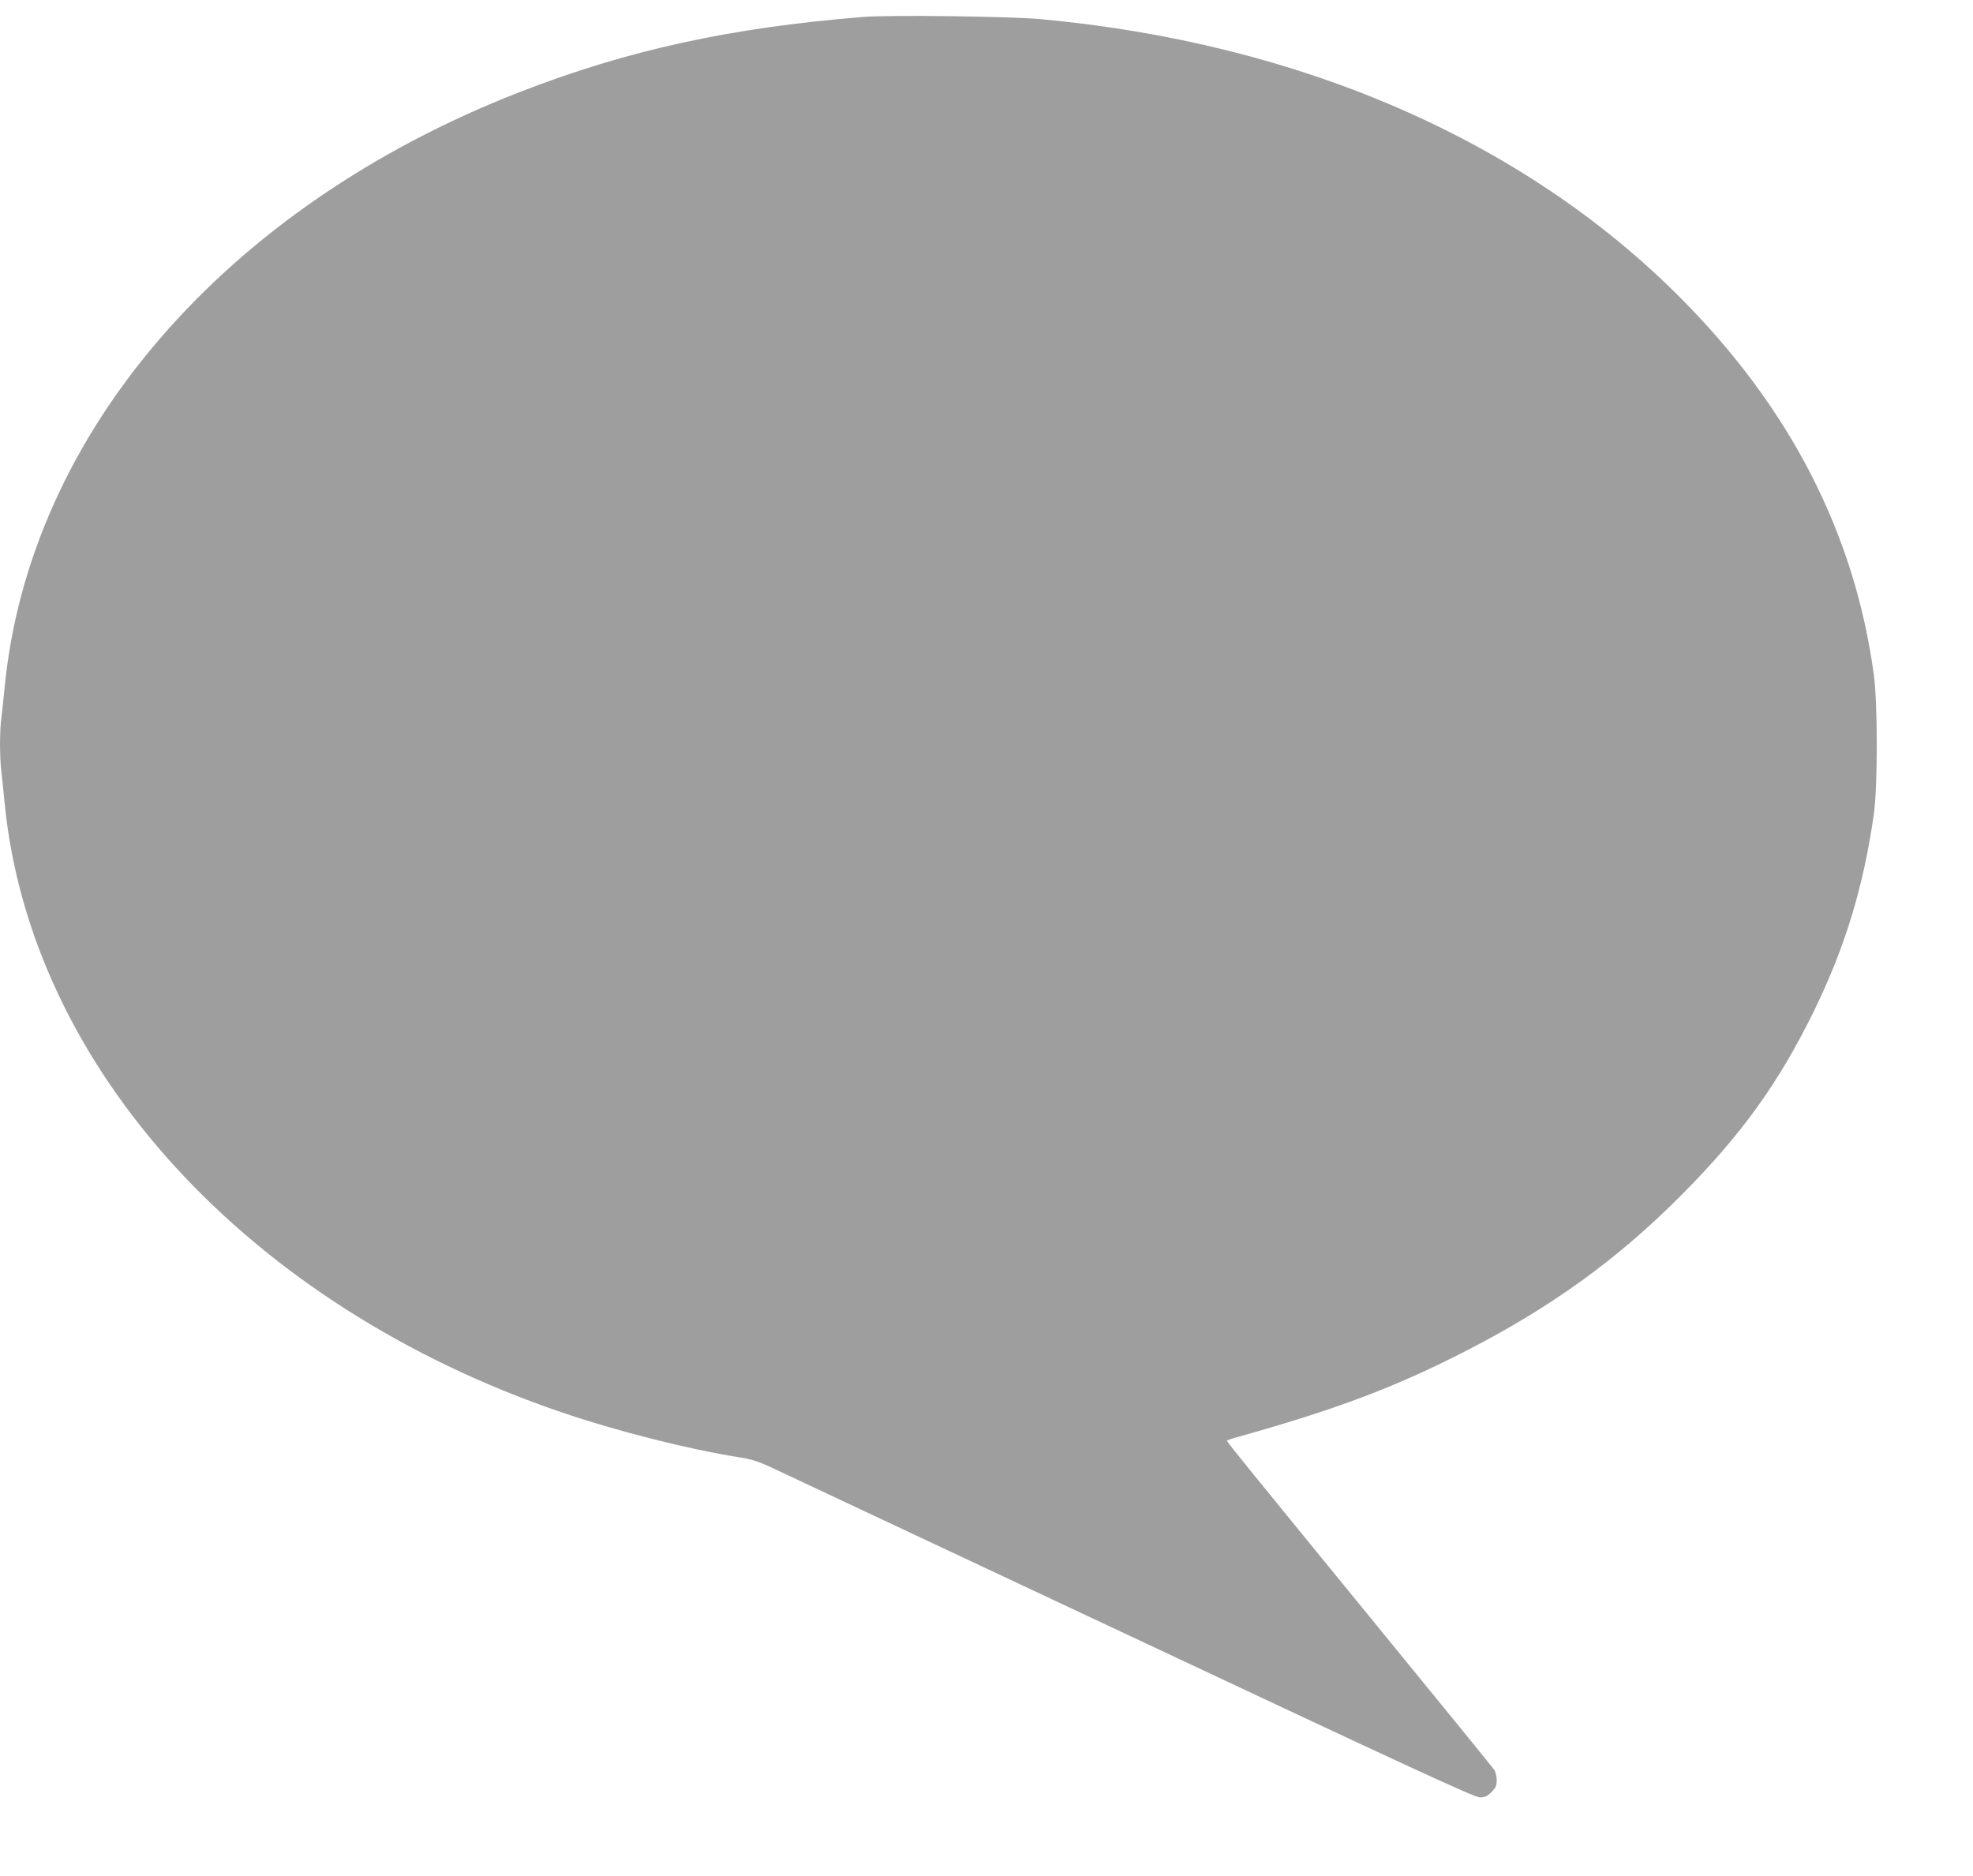 <?xml version="1.0" standalone="no"?>
<!DOCTYPE svg PUBLIC "-//W3C//DTD SVG 20010904//EN"
 "http://www.w3.org/TR/2001/REC-SVG-20010904/DTD/svg10.dtd">
<svg version="1.0" xmlns="http://www.w3.org/2000/svg"
 width="1280pt" height="1217pt" viewBox="0 0 1280 1217"
 preserveAspectRatio="xMidYMid meet">
<g transform="translate(0,1217) scale(0.1,-0.1)"
fill="#9e9e9e" stroke="none">
<path d="M5600 12060 c-861 -69 -1533 -216 -2230 -488 -1909 -743 -3180 -2213
-3340 -3862 -6 -63 -15 -148 -20 -188 -13 -93 -13 -266 0 -368 5 -43 14 -131
20 -194 169 -1716 1578 -3258 3610 -3951 360 -123 826 -241 1156 -293 78 -12
124 -27 200 -62 54 -26 1103 -518 2331 -1095 1842 -866 2239 -1049 2273 -1049
34 0 48 6 76 34 28 28 34 41 34 78 0 25 -7 54 -17 68 -10 14 -348 430 -753
925 -817 1000 -980 1200 -980 1208 0 3 24 12 53 20 658 184 1035 326 1503 566
550 283 974 589 1384 1000 392 392 637 731 865 1196 203 413 325 812 392 1285
25 182 25 710 0 900 -124 917 -542 1733 -1257 2450 -1016 1020 -2466 1651
-4151 1806 -199 18 -976 28 -1149 14z"/>
</g>
</svg>

